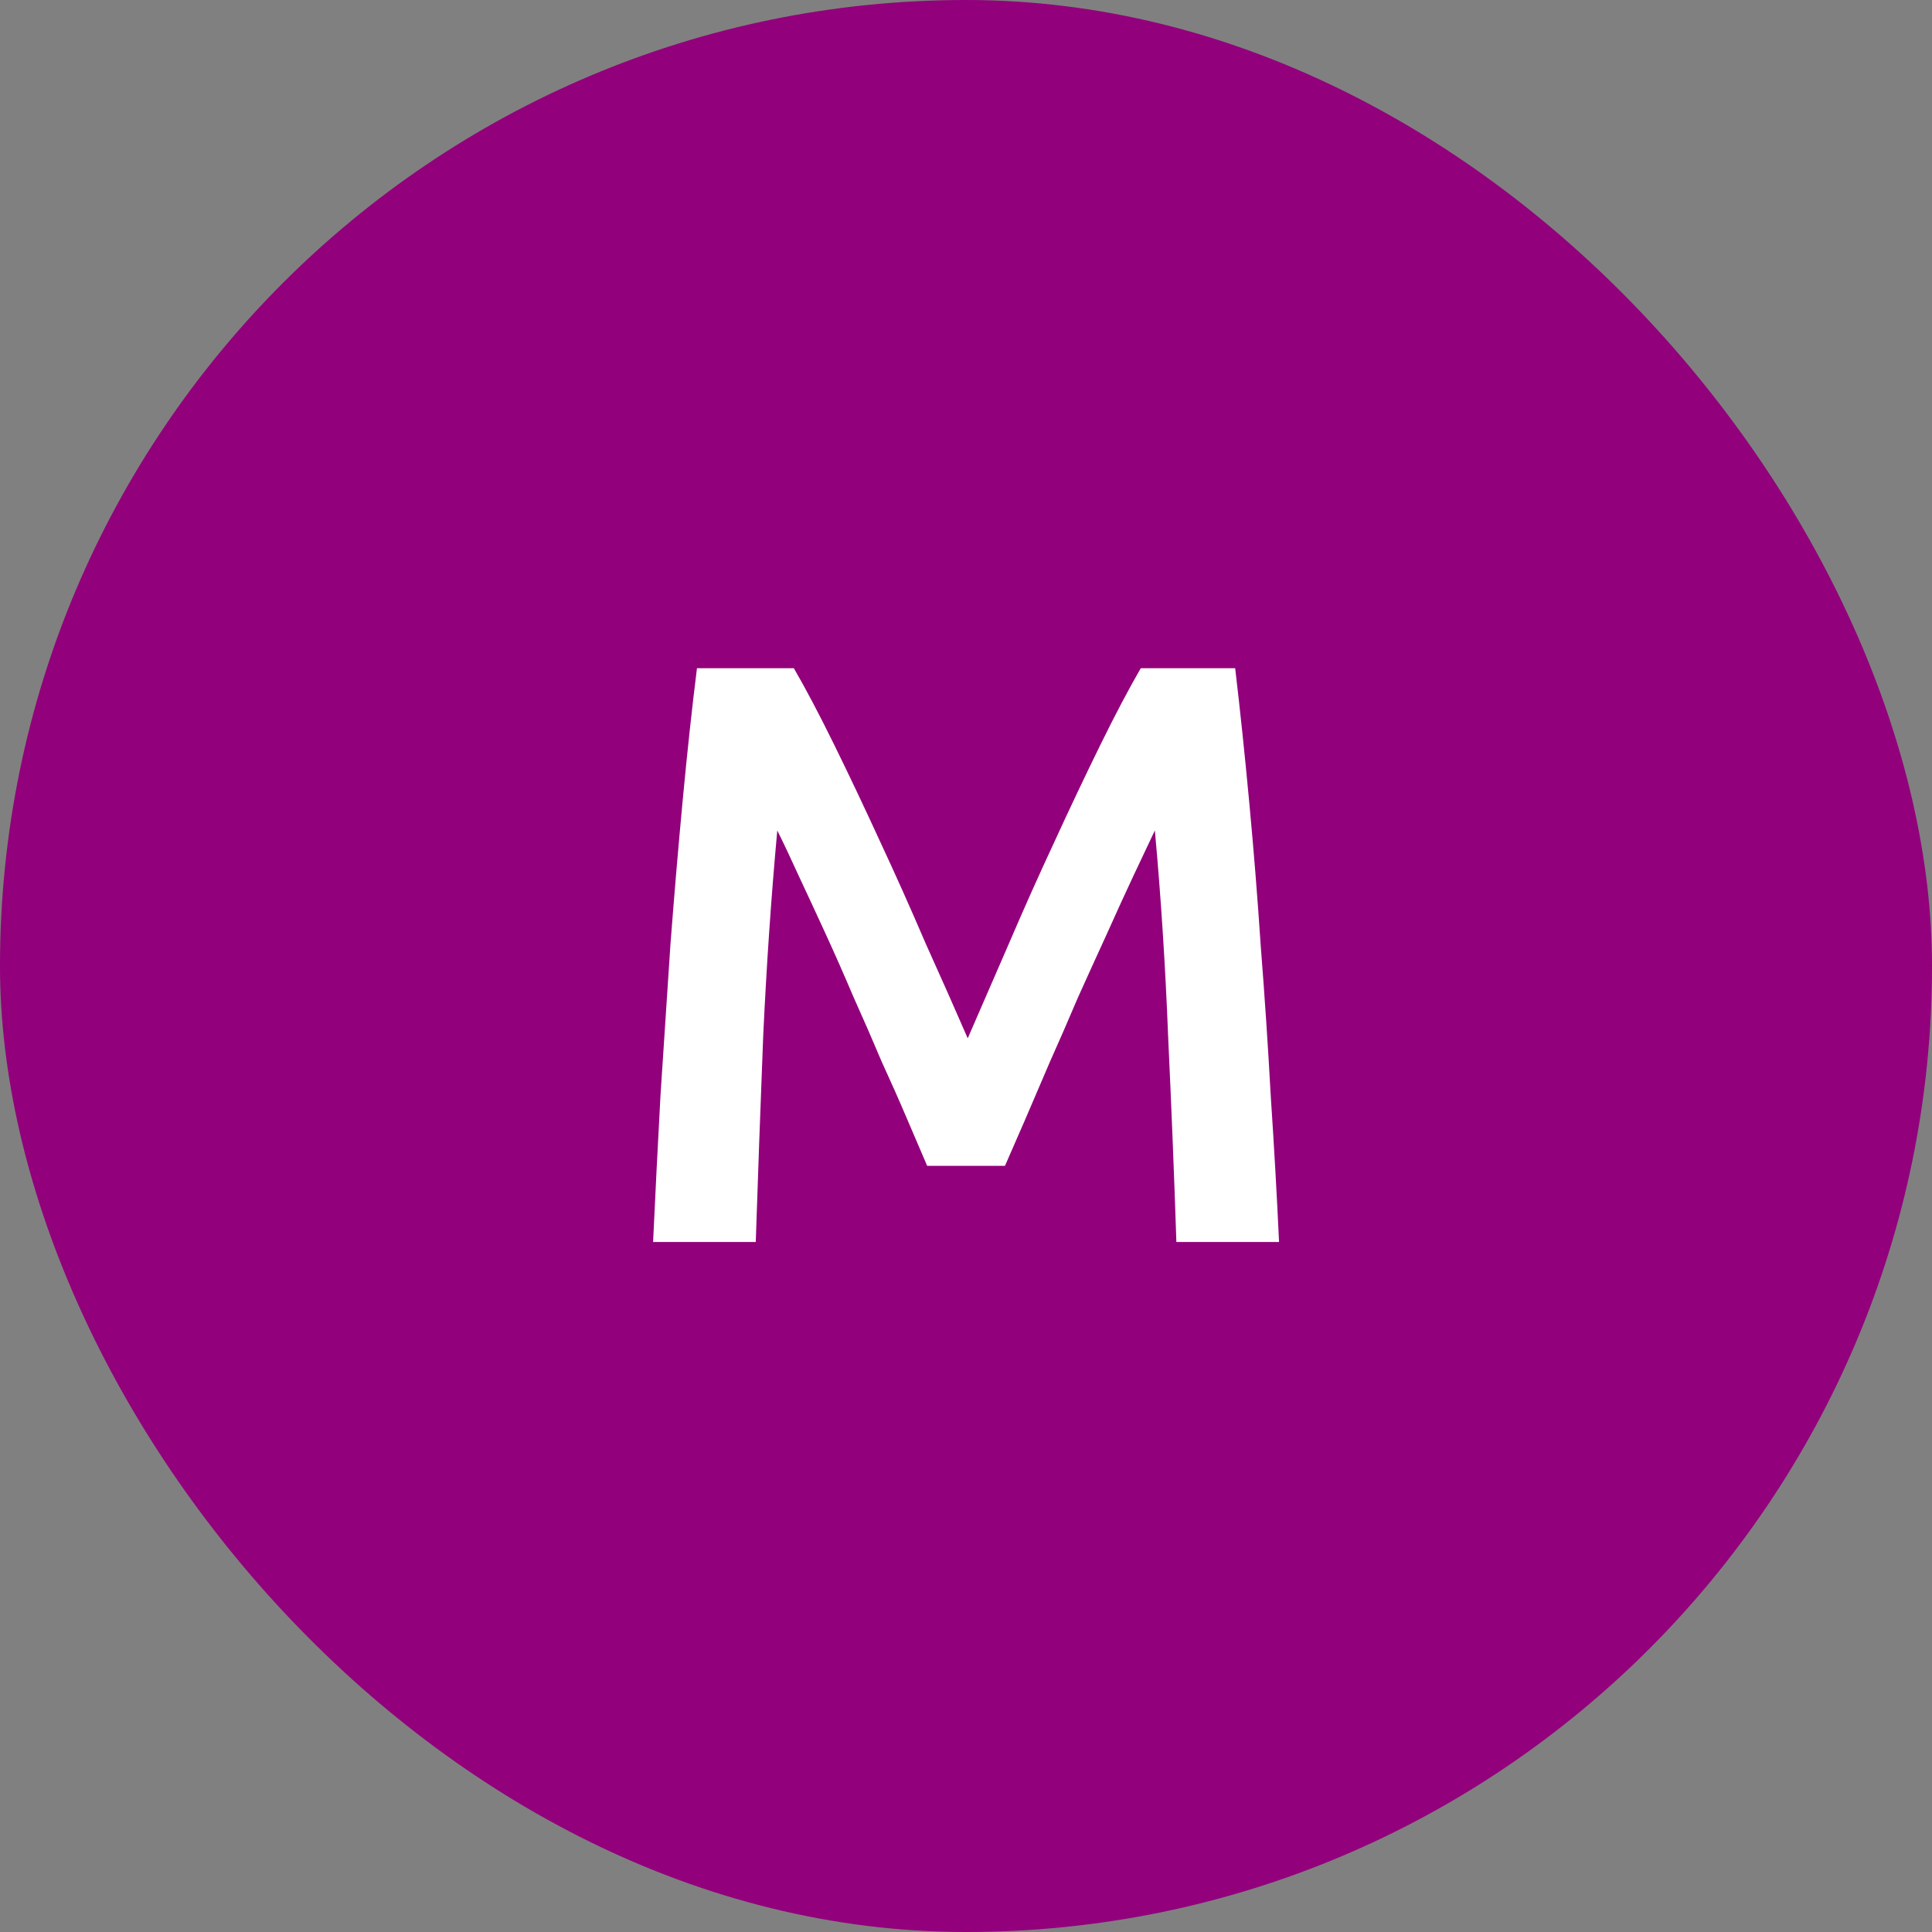<svg width="28" height="28" viewBox="0 0 28 28" fill="none" xmlns="http://www.w3.org/2000/svg">
<rect x="0" y="0" width="28" height="28" fill="#808080" stroke="none"/>
<rect width="28" height="28" rx="14" fill="#92007b"/>
<path d="M11.505 9.684C11.681 9.988 11.877 10.36 12.093 10.8C12.309 11.24 12.529 11.704 12.753 12.192C12.977 12.672 13.197 13.164 13.413 13.668C13.637 14.164 13.841 14.624 14.025 15.048C14.209 14.624 14.409 14.164 14.625 13.668C14.841 13.164 15.061 12.672 15.285 12.192C15.509 11.704 15.729 11.24 15.945 10.8C16.161 10.36 16.357 9.988 16.533 9.684H17.901C17.973 10.292 18.041 10.94 18.105 11.628C18.169 12.308 18.225 13.008 18.273 13.728C18.329 14.44 18.377 15.16 18.417 15.888C18.465 16.608 18.505 17.312 18.537 18H17.049C17.017 17.032 16.977 16.036 16.929 15.012C16.889 13.988 16.825 12.996 16.737 12.036C16.649 12.22 16.545 12.44 16.425 12.696C16.305 12.952 16.177 13.232 16.041 13.536C15.905 13.832 15.765 14.14 15.621 14.46C15.485 14.78 15.349 15.092 15.213 15.396C15.085 15.692 14.965 15.972 14.853 16.236C14.741 16.492 14.645 16.712 14.565 16.896H13.437C13.357 16.712 13.261 16.488 13.149 16.224C13.037 15.96 12.913 15.68 12.777 15.384C12.649 15.08 12.513 14.768 12.369 14.448C12.233 14.128 12.097 13.82 11.961 13.524C11.825 13.228 11.697 12.952 11.577 12.696C11.457 12.432 11.353 12.212 11.265 12.036C11.177 12.996 11.109 13.988 11.061 15.012C11.021 16.036 10.985 17.032 10.953 18H9.465C9.497 17.312 9.533 16.6 9.573 15.864C9.621 15.128 9.669 14.4 9.717 13.68C9.773 12.952 9.833 12.248 9.897 11.568C9.961 10.888 10.029 10.26 10.101 9.684H11.505Z" fill="white"/>
</svg>
